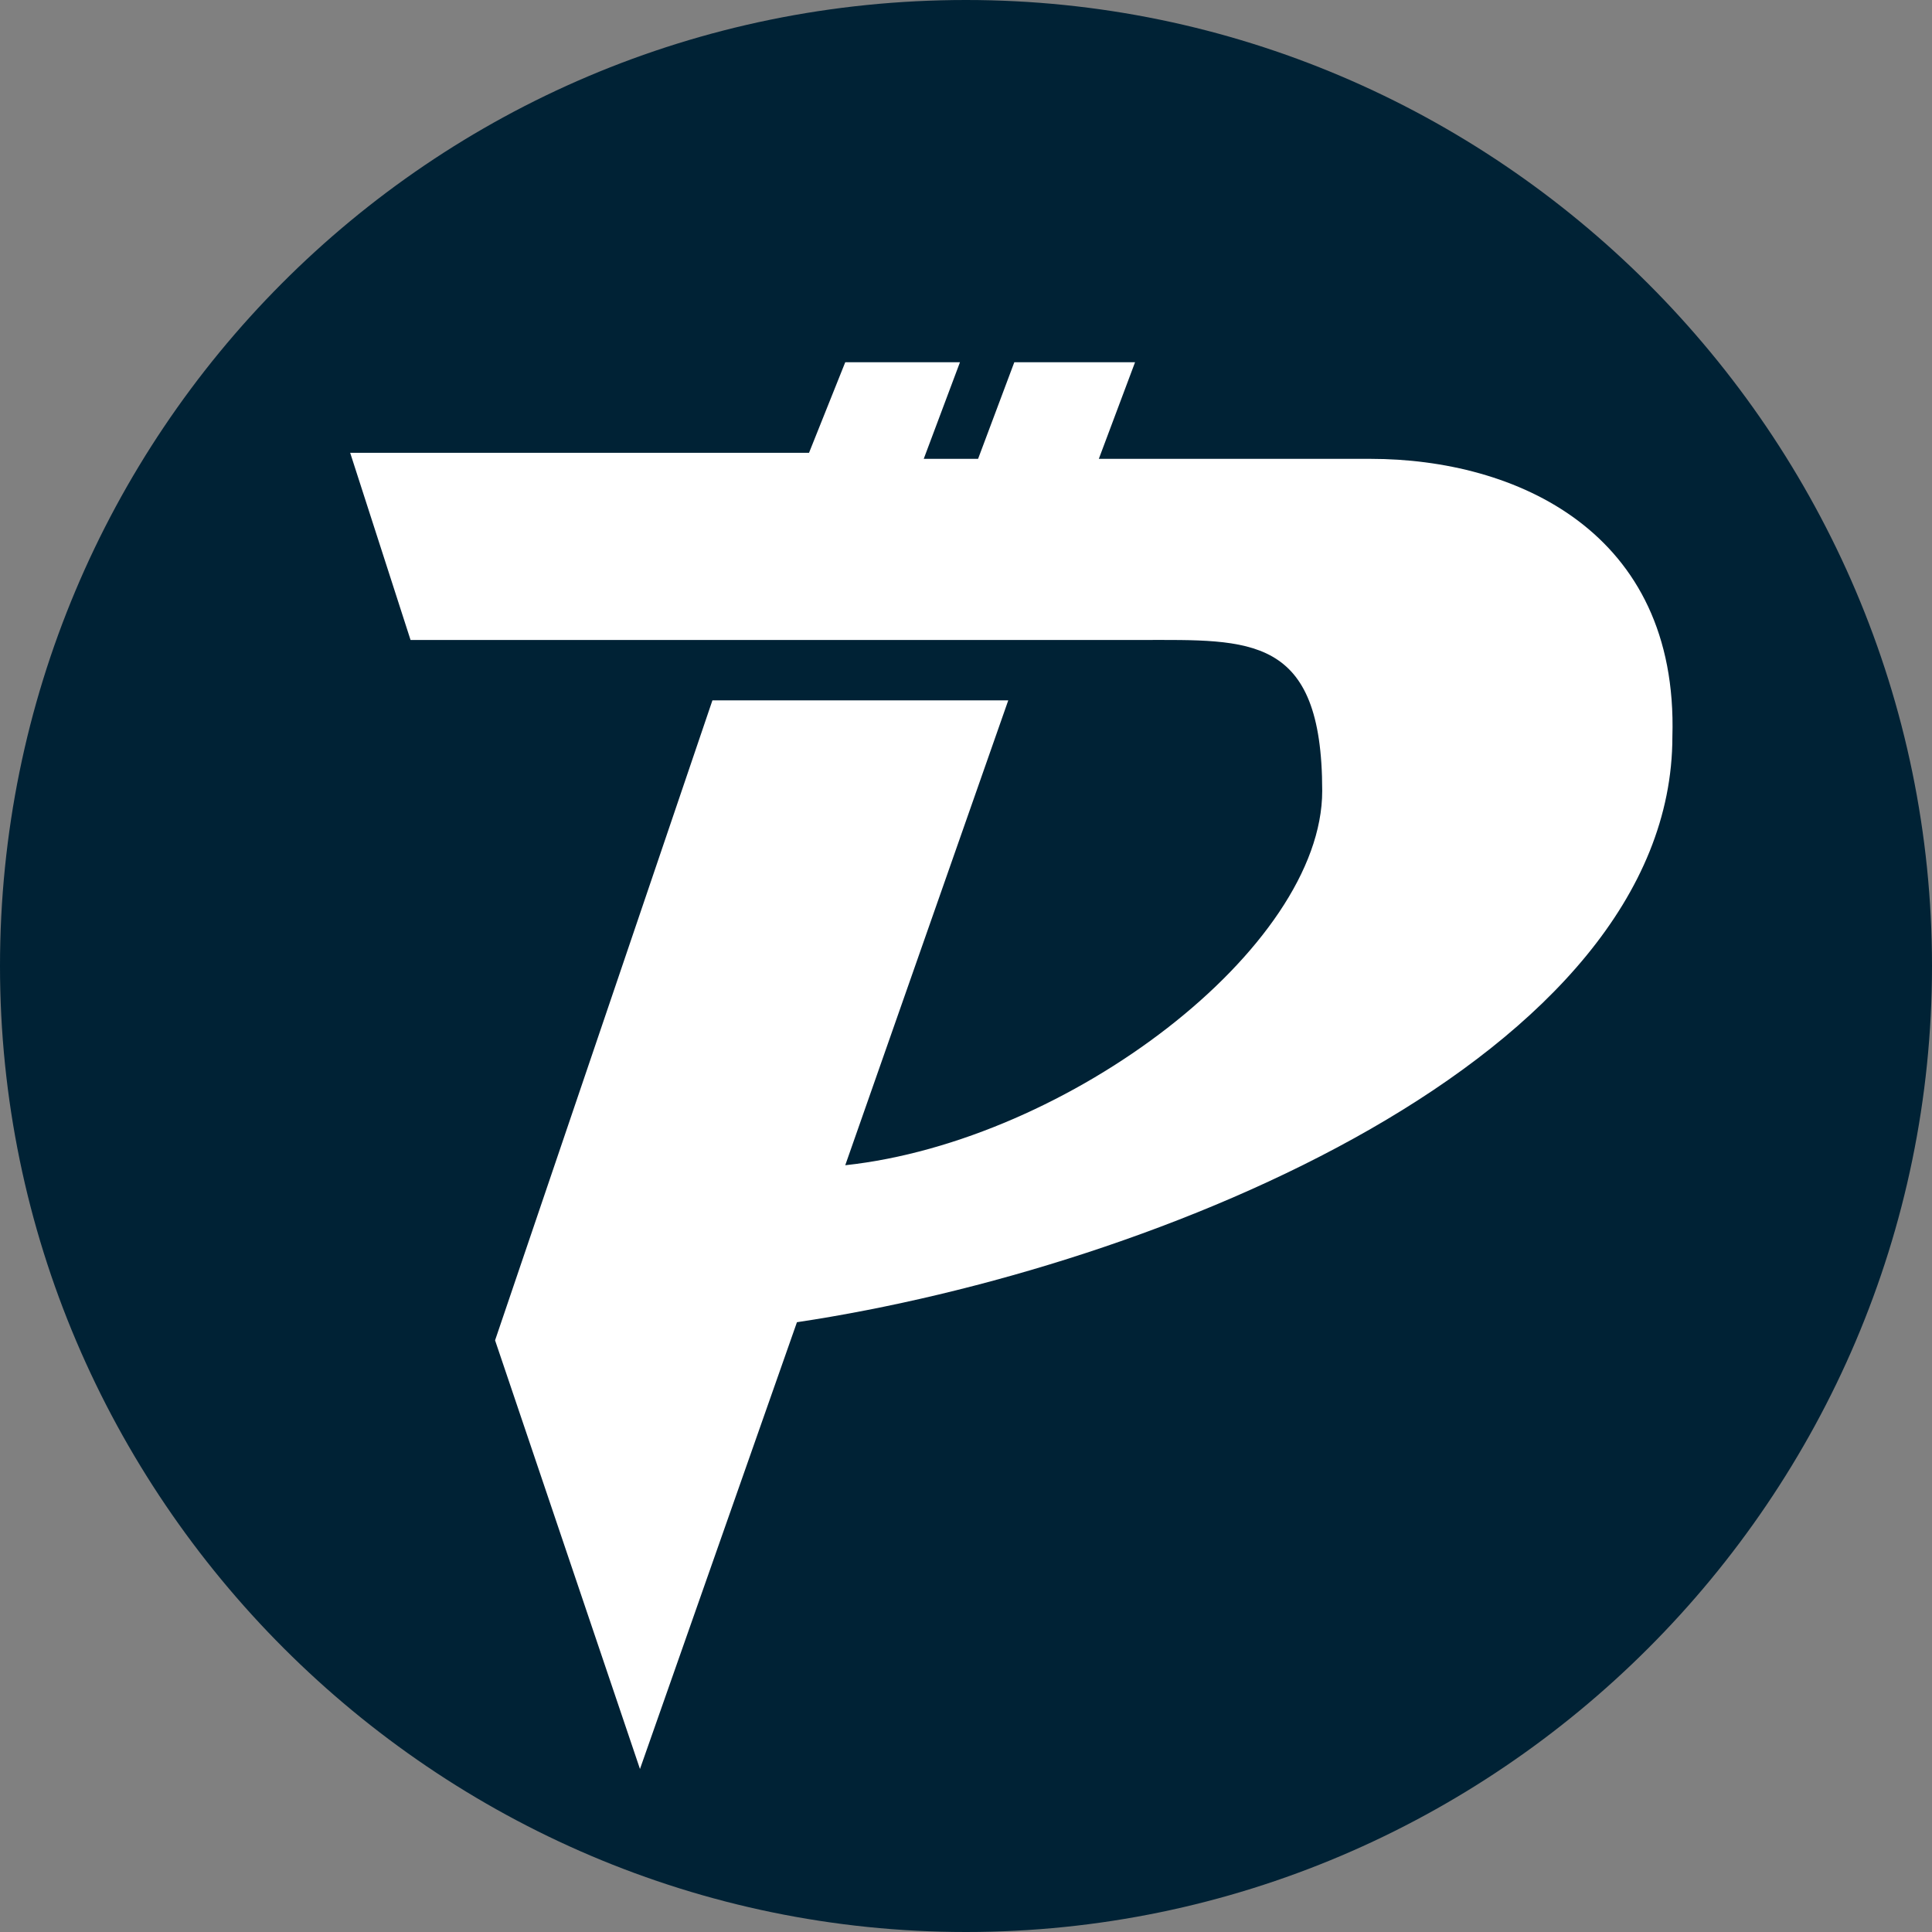 <svg xmlns="http://www.w3.org/2000/svg" version="1.1" xmlns:xlink="http://www.w3.org/1999/xlink" xmlns:svgjs="http://svgjs.dev/svgjs" width="32" height="32"><rect width="100%" height="100%" fill="#808080" stroke="none"/><svg id="SvgjsSvg1001" data-name="Layer 1" xmlns="http://www.w3.org/2000/svg" version="1.1" viewBox="0 0 32 32">
  <defs>
    <style>
      .cls-1 {
        fill: #fff;
      }

      .cls-1, .cls-2 {
        fill-rule: evenodd;
        stroke-width: 0px;
      }

      .cls-2 {
        fill: #002235;
      }
    </style>
  </defs>
  <path class="cls-2" d="M16,0C24.8,0,32,7.2,32,16s-7.2,16-16,16S0,24.8,0,16,7.1,0,16,0"></path>
  <path class="cls-1" d="M15.9,6l-.6,1.6h.9l.6-1.6h2l-.6,1.6h4.5c2.4,0,5.1,1.2,5,4.6,0,5.3-8.5,8.8-14.5,9.7l-2.6,7.4-2.4-7.1,3.6-10.6h4.9l-2.7,7.7c3.7-.4,7.9-3.6,7.9-6.2s-1.2-2.5-3-2.5H6.8l-1-3.1h7.6l.6-1.5h1.9Z"></path>
</svg><style>@media (prefers-color-scheme: light) { :root { filter: none; } }
@media (prefers-color-scheme: dark) { :root { filter: none; } }
</style></svg>